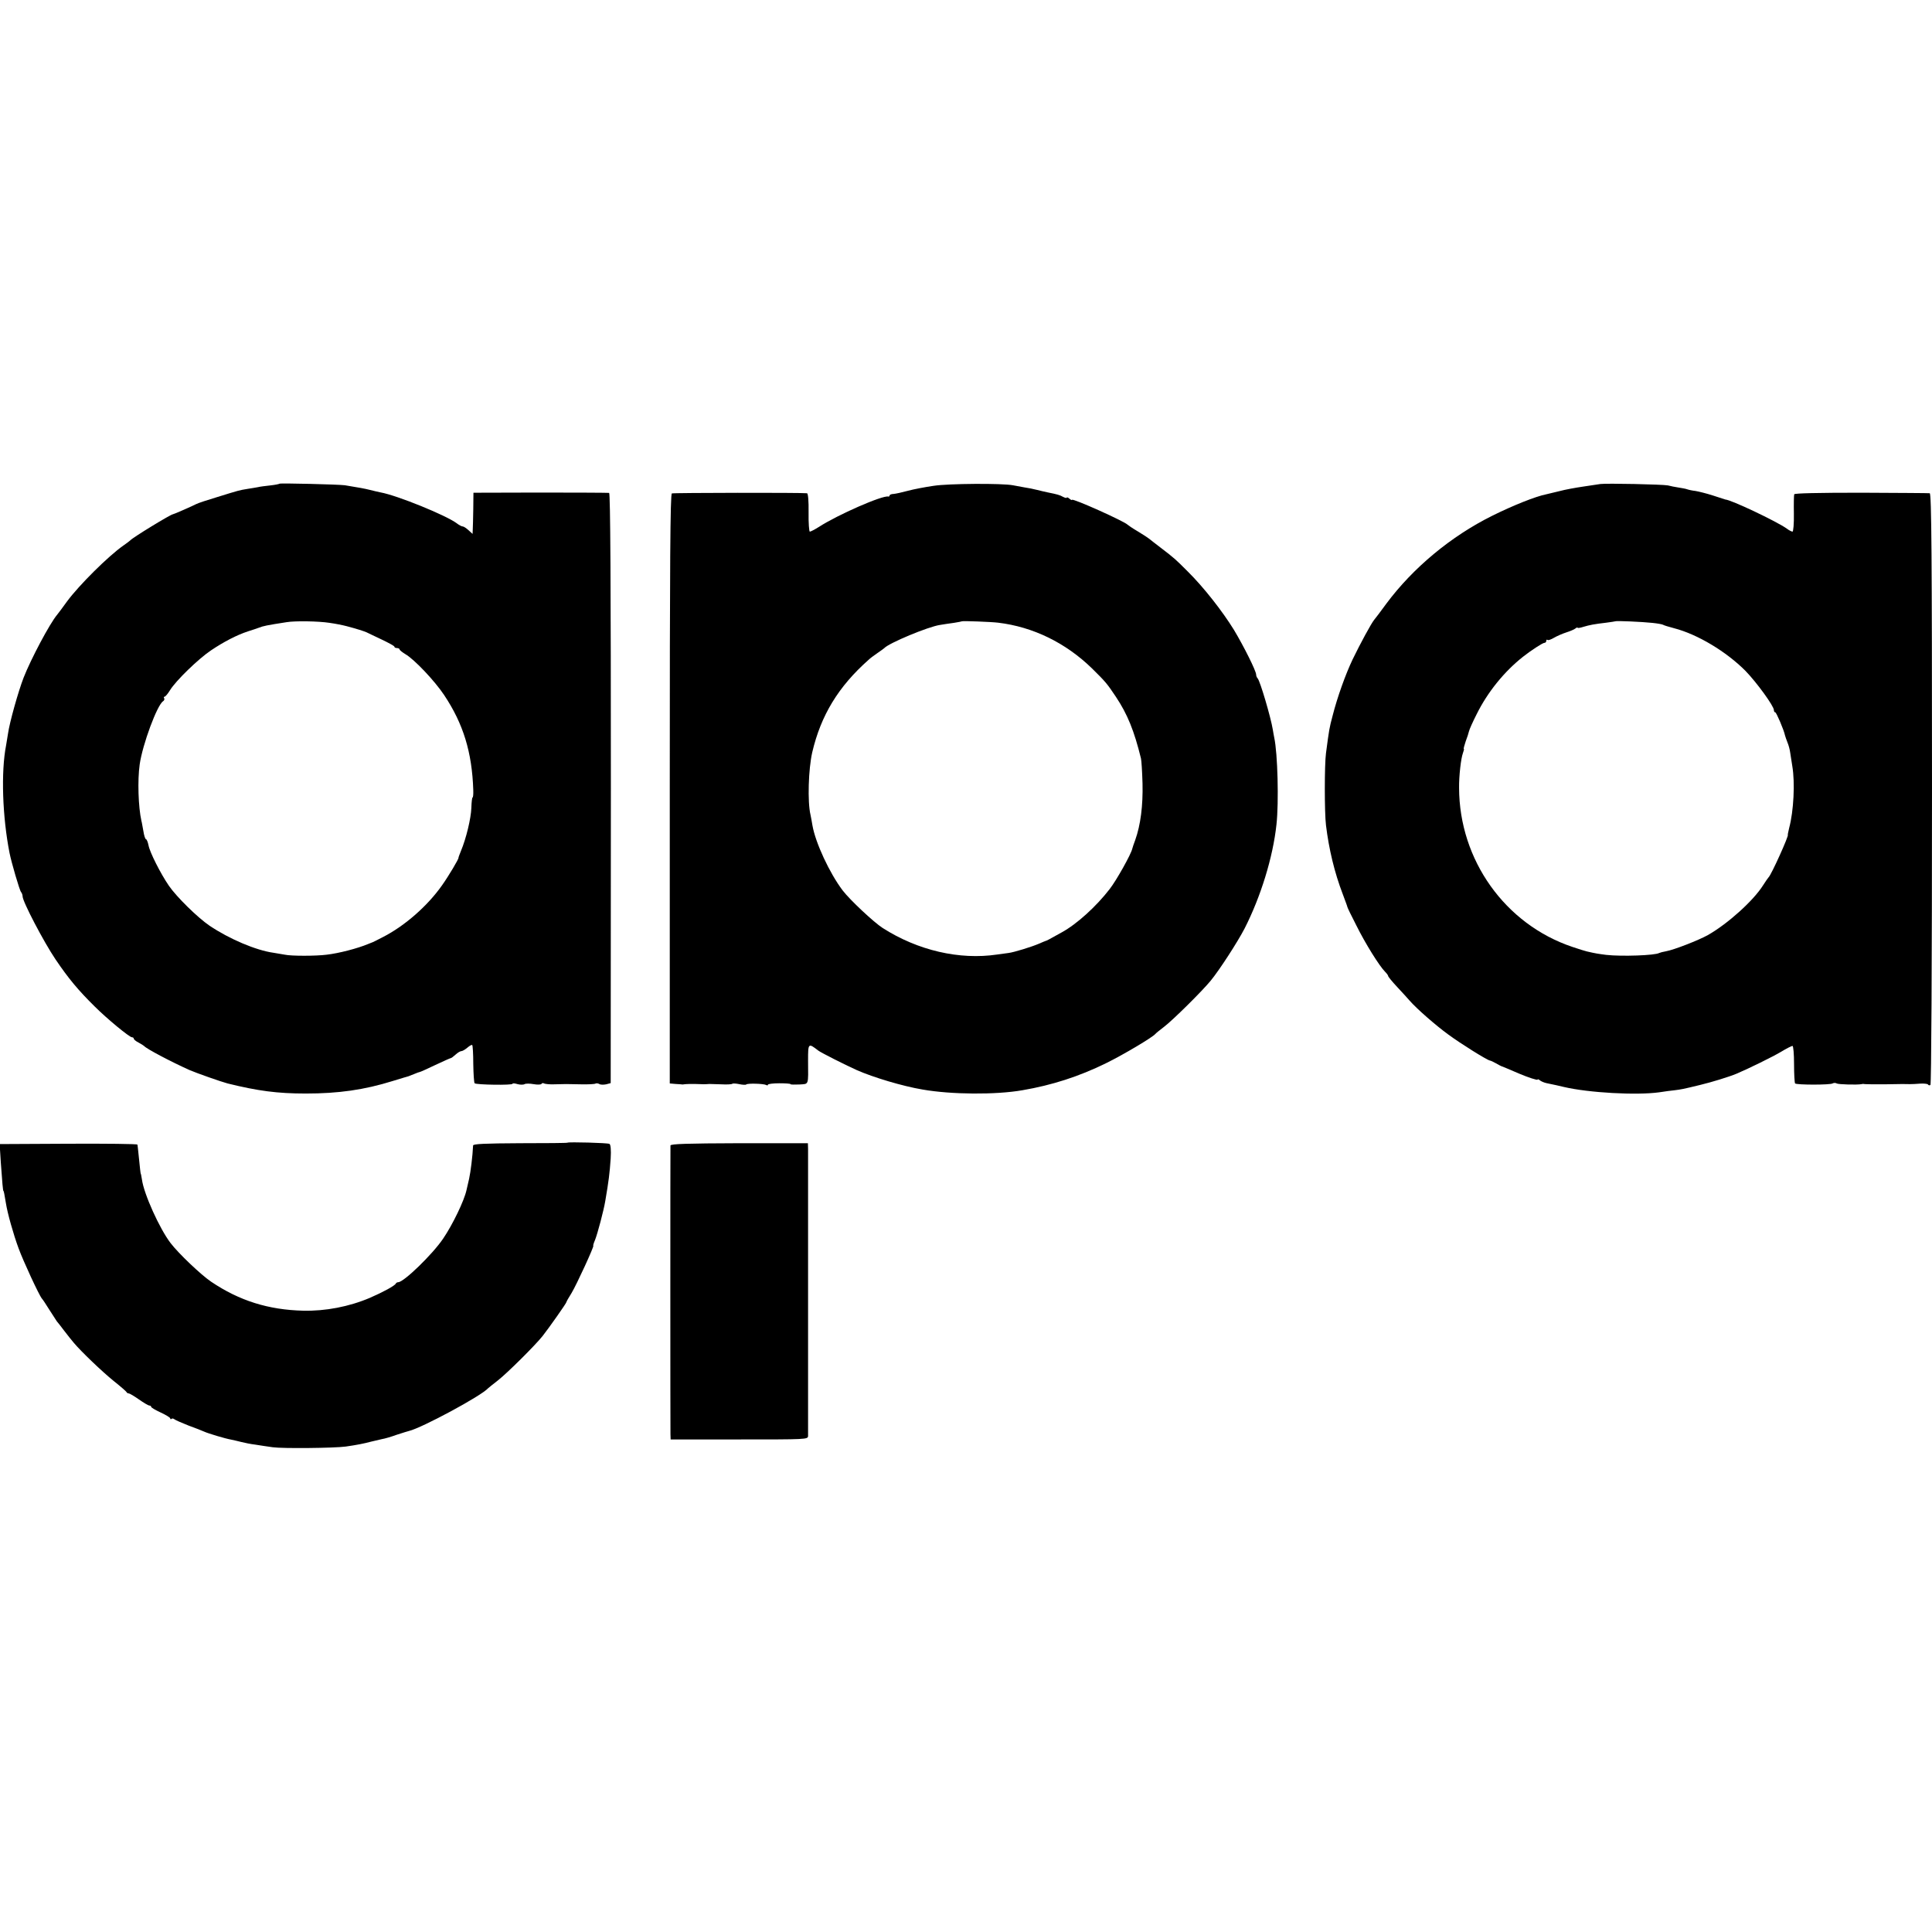 <?xml version="1.0" standalone="no"?>
<!DOCTYPE svg PUBLIC "-//W3C//DTD SVG 20010904//EN"
 "http://www.w3.org/TR/2001/REC-SVG-20010904/DTD/svg10.dtd">
<svg version="1.0" xmlns="http://www.w3.org/2000/svg"
 width="1112pt" height="1112pt" viewBox="0 0 1112 1112"
 preserveAspectRatio="xMidYMid meet">
<g transform="translate(0,1112) scale(0.1,-0.1)"
fill="#000000" stroke="none">
<path d="M1609 8336 c-2 -2 -26 -7 -54 -10 -27 -3 -60 -7 -71 -10 -12 -2 -39
-7 -60 -10 -48 -8 -45 -7 -174 -47 -57 -17 -111 -35 -120 -40 -21 -11 -130
-59 -135 -59 -12 0 -233 -135 -245 -150 -3 -3 -21 -17 -40 -30 -86 -60 -254
-227 -323 -320 -26 -36 -52 -71 -58 -78 -43 -51 -151 -255 -193 -362 -31 -80
-81 -258 -90 -323 -4 -27 -9 -57 -11 -67 -30 -153 -21 -412 20 -620 11 -55 58
-216 66 -224 5 -6 9 -17 9 -25 0 -30 121 -261 189 -362 75 -111 130 -177 225
-271 72 -72 201 -178 215 -178 6 0 11 -4 11 -8 0 -5 12 -15 28 -23 15 -8 29
-17 32 -20 14 -16 152 -89 261 -138 42 -18 181 -67 219 -77 174 -43 286 -58
450 -58 188 0 336 21 500 72 47 14 87 27 90 27 3 1 18 7 33 13 16 7 31 12 33
12 3 0 43 18 89 40 47 22 87 40 90 40 3 0 15 9 27 20 12 11 27 20 33 20 7 0
22 9 35 20 13 11 25 18 28 15 3 -3 6 -52 6 -109 1 -57 4 -107 8 -111 9 -9 218
-12 218 -3 0 4 13 3 29 -2 15 -4 34 -4 40 0 7 4 30 4 52 0 22 -4 42 -3 45 1 3
5 10 7 15 3 6 -3 32 -6 57 -5 64 2 72 2 156 0 40 -1 78 1 83 4 5 3 15 2 22 -2
7 -5 25 -5 40 -2 l26 7 1 1697 c0 1187 -3 1697 -10 1700 -6 1 -184 2 -396 2
l-385 -1 -1 -94 c-1 -52 -2 -106 -3 -119 l-1 -24 -23 21 c-13 12 -28 22 -34
22 -6 0 -21 8 -34 18 -61 46 -344 161 -439 178 -14 3 -41 9 -60 14 -32 8 -59
13 -145 27 -37 5 -371 13 -376 9z m288 -801 c36 -5 75 -13 98 -19 61 -16 100
-29 114 -35 9 -5 49 -23 88 -42 40 -19 73 -37 73 -41 0 -5 7 -8 15 -8 8 0 15
-4 15 -8 0 -4 15 -16 33 -27 52 -30 169 -154 223 -235 111 -166 161 -331 168
-547 1 -24 -1 -43 -4 -43 -3 0 -6 -27 -7 -60 -2 -60 -30 -177 -60 -248 -8 -20
-15 -38 -14 -39 2 -6 -56 -104 -95 -159 -83 -118 -214 -233 -339 -297 -33 -17
-62 -32 -65 -32 -3 -1 -12 -5 -20 -8 -62 -26 -170 -54 -240 -62 -63 -8 -203
-8 -240 0 -13 2 -42 7 -65 11 -102 14 -256 80 -369 156 -69 47 -190 166 -234
230 -48 70 -110 193 -117 232 -4 20 -11 36 -15 36 -4 0 -11 21 -15 48 -5 26
-9 52 -11 57 -18 80 -23 234 -10 325 16 114 101 344 135 364 6 4 9 12 6 17 -4
5 -2 9 2 9 5 0 19 17 32 38 33 54 164 181 236 229 73 49 148 88 212 109 26 8
55 18 63 21 25 10 44 14 160 32 48 8 183 6 247 -4z"/>
<path d="M5375 8324 c-49 -7 -117 -20 -150 -29 -33 -9 -70 -17 -82 -18 -13 0
-23 -5 -23 -9 0 -4 -3 -7 -7 -6 -32 9 -292 -105 -400 -175 -24 -15 -47 -27
-52 -27 -4 0 -8 50 -7 110 1 67 -3 110 -9 111 -38 4 -768 3 -778 -1 -9 -4 -12
-381 -12 -1701 l0 -1695 34 -3 c18 -1 36 -2 40 -3 3 0 11 1 16 2 6 1 30 1 55
1 45 -2 59 -2 83 0 6 0 38 -1 69 -2 32 -2 60 0 63 3 3 3 21 2 40 -2 19 -4 37
-5 40 -2 7 8 102 5 115 -3 6 -3 10 -3 10 2 0 4 29 8 65 8 36 0 65 -2 65 -5 0
-3 22 -3 50 -2 57 4 52 -9 51 139 0 100 1 101 59 56 16 -12 148 -79 221 -112
95 -42 265 -93 379 -112 165 -29 421 -31 575 -4 170 29 325 79 480 155 102 50
268 149 285 169 3 4 25 22 50 41 50 38 217 203 268 265 51 62 155 223 195 300
93 182 164 411 184 600 14 126 7 410 -13 500 -2 11 -6 31 -8 45 -12 73 -73
279 -87 295 -5 5 -9 15 -9 22 0 21 -71 163 -128 258 -66 107 -174 245 -265
335 -71 71 -77 77 -157 138 -30 23 -60 46 -67 52 -6 5 -35 24 -65 42 -29 17
-55 35 -58 38 -17 19 -320 155 -320 143 0 -3 -7 0 -15 7 -8 7 -15 9 -15 6 0
-4 -9 -2 -21 4 -19 11 -34 15 -89 26 -14 3 -41 9 -60 14 -19 5 -53 12 -75 15
-22 4 -51 9 -65 12 -63 12 -371 10 -455 -3z m370 -788 c201 -24 389 -116 540
-263 78 -77 86 -86 138 -164 66 -99 105 -195 144 -354 3 -11 7 -76 9 -145 3
-127 -11 -238 -42 -325 -8 -22 -16 -44 -17 -50 -7 -32 -91 -182 -130 -232 -77
-100 -189 -202 -277 -250 -77 -43 -85 -47 -90 -48 -3 -1 -21 -8 -41 -17 -39
-17 -142 -49 -174 -53 -11 -1 -40 -6 -66 -9 -216 -32 -456 23 -659 153 -50 32
-188 161 -230 216 -75 99 -157 275 -174 375 -3 19 -8 46 -11 60 -18 75 -12
264 10 360 50 213 150 378 325 533 8 8 31 25 50 38 19 13 37 26 40 29 27 29
252 123 320 133 19 3 55 9 80 12 25 4 46 8 47 9 4 3 168 -3 208 -8z"/>
<path d="M9210 8334 c-14 -2 -59 -9 -100 -15 -41 -6 -102 -17 -135 -26 -33 -8
-67 -16 -75 -18 -61 -12 -191 -64 -310 -123 -238 -118 -457 -300 -611 -507
-32 -44 -64 -86 -70 -93 -17 -21 -78 -133 -124 -228 -40 -84 -88 -217 -115
-324 -19 -72 -19 -72 -38 -215 -9 -65 -9 -344 0 -415 17 -139 49 -272 96 -395
14 -38 27 -72 27 -75 0 -3 23 -51 52 -107 51 -103 132 -233 165 -266 10 -10
18 -21 18 -25 0 -4 23 -32 51 -62 28 -30 61 -66 73 -80 40 -46 150 -142 220
-193 73 -54 224 -148 241 -151 6 -1 21 -8 35 -16 14 -8 27 -15 30 -16 4 -1 45
-18 105 -44 52 -22 105 -39 105 -34 0 4 6 2 13 -4 7 -6 24 -13 37 -16 45 -9
75 -16 100 -22 144 -34 420 -49 550 -31 30 5 71 10 90 12 38 5 41 5 144 30 67
16 168 47 211 65 71 30 209 98 256 126 31 19 61 34 66 34 5 0 9 -47 9 -105 0
-57 3 -107 6 -111 9 -9 202 -9 216 0 7 4 17 4 23 0 10 -6 118 -9 144 -4 6 2
15 1 20 0 6 -1 55 -1 110 -1 113 2 116 2 148 1 12 0 39 1 60 3 21 1 41 -1 44
-5 2 -5 9 -6 14 -3 5 4 9 686 9 1706 0 1337 -3 1699 -13 1700 -6 1 -184 2
-394 3 -248 0 -384 -3 -386 -9 -2 -5 -3 -56 -2 -112 1 -57 -3 -103 -8 -103 -5
0 -21 8 -35 19 -61 42 -317 164 -352 166 -3 1 -35 11 -71 23 -37 12 -82 23
-100 26 -19 2 -41 7 -49 10 -8 3 -31 7 -50 10 -19 3 -46 8 -60 12 -30 6 -354
13 -390 8z m299 -799 c30 -3 58 -8 63 -11 4 -3 33 -12 64 -20 135 -35 301
-135 411 -246 64 -66 163 -202 163 -225 0 -7 3 -13 8 -13 6 0 50 -102 56 -133
2 -7 8 -25 14 -40 7 -16 14 -43 16 -60 3 -18 8 -52 12 -77 16 -94 8 -258 -18
-355 -5 -22 -9 -40 -8 -40 9 0 -96 -233 -111 -245 -3 -3 -17 -23 -31 -45 -55
-88 -202 -221 -318 -287 -54 -30 -195 -85 -240 -93 -18 -3 -36 -8 -40 -10 -23
-14 -215 -21 -305 -11 -46 6 -61 8 -112 20 -10 2 -47 14 -83 26 -387 130 -651
500 -652 915 -1 69 11 171 22 200 5 14 8 25 5 25 -2 0 3 19 11 43 9 23 17 49
19 58 2 10 22 55 45 100 62 125 158 244 266 329 44 35 113 80 123 80 6 0 11 5
11 12 0 6 3 8 7 5 3 -4 20 2 37 12 17 10 49 24 71 31 22 7 46 17 53 23 6 5 12
7 12 4 0 -3 15 -1 33 5 37 11 63 16 132 24 28 4 51 7 52 8 5 4 157 -3 212 -9z"/>
<path d="M3266 4543 c-1 -2 -124 -3 -272 -3 -203 -1 -271 -4 -271 -13 -3 -63
-14 -151 -23 -192 -6 -27 -13 -57 -15 -65 -13 -60 -79 -198 -135 -280 -61 -90
-226 -250 -258 -250 -6 0 -12 -4 -14 -8 -5 -12 -73 -49 -149 -82 -120 -51
-256 -77 -384 -74 -200 5 -367 57 -530 167 -59 40 -188 163 -233 222 -63 82
-154 283 -165 366 -3 19 -6 34 -7 34 -1 0 -5 35 -14 125 -2 19 -4 38 -5 42 -1
4 -179 6 -397 5 l-396 -2 7 -110 c8 -113 12 -160 15 -160 2 0 6 -21 14 -70 9
-58 43 -179 73 -260 27 -74 118 -270 134 -289 6 -6 25 -36 44 -66 19 -30 38
-59 42 -65 5 -5 24 -30 43 -55 19 -25 44 -56 55 -69 42 -50 163 -166 230 -220
39 -31 71 -59 73 -63 2 -5 8 -8 13 -8 5 0 32 -16 59 -35 27 -19 54 -35 60 -35
5 0 10 -3 10 -7 0 -5 25 -19 55 -33 30 -14 55 -29 55 -34 0 -5 3 -6 7 -3 3 4
11 3 17 -2 6 -5 43 -21 81 -36 39 -14 79 -30 90 -35 24 -11 121 -40 155 -46
14 -3 41 -9 60 -14 19 -5 55 -12 80 -15 25 -4 70 -11 100 -15 56 -8 355 -5
420 4 63 9 104 17 145 28 22 5 51 12 64 15 14 2 52 13 85 25 34 11 66 21 71
22 72 17 415 201 455 246 3 3 28 23 55 44 55 43 214 201 258 256 37 47 137
189 137 195 0 3 13 26 30 53 29 48 132 272 125 272 -2 0 2 15 10 33 14 35 50
170 59 225 20 117 25 158 31 244 3 49 0 80 -7 84 -9 6 -236 12 -242 7z"/>
<path d="M3859 4527 c-1 -13 -1 -1614 0 -1662 l1 -30 395 0 c388 0 395 0 396
20 0 26 0 1610 0 1653 l-1 32 -395 0 c-302 -1 -395 -4 -396 -13z"/>
</g>
</svg>
